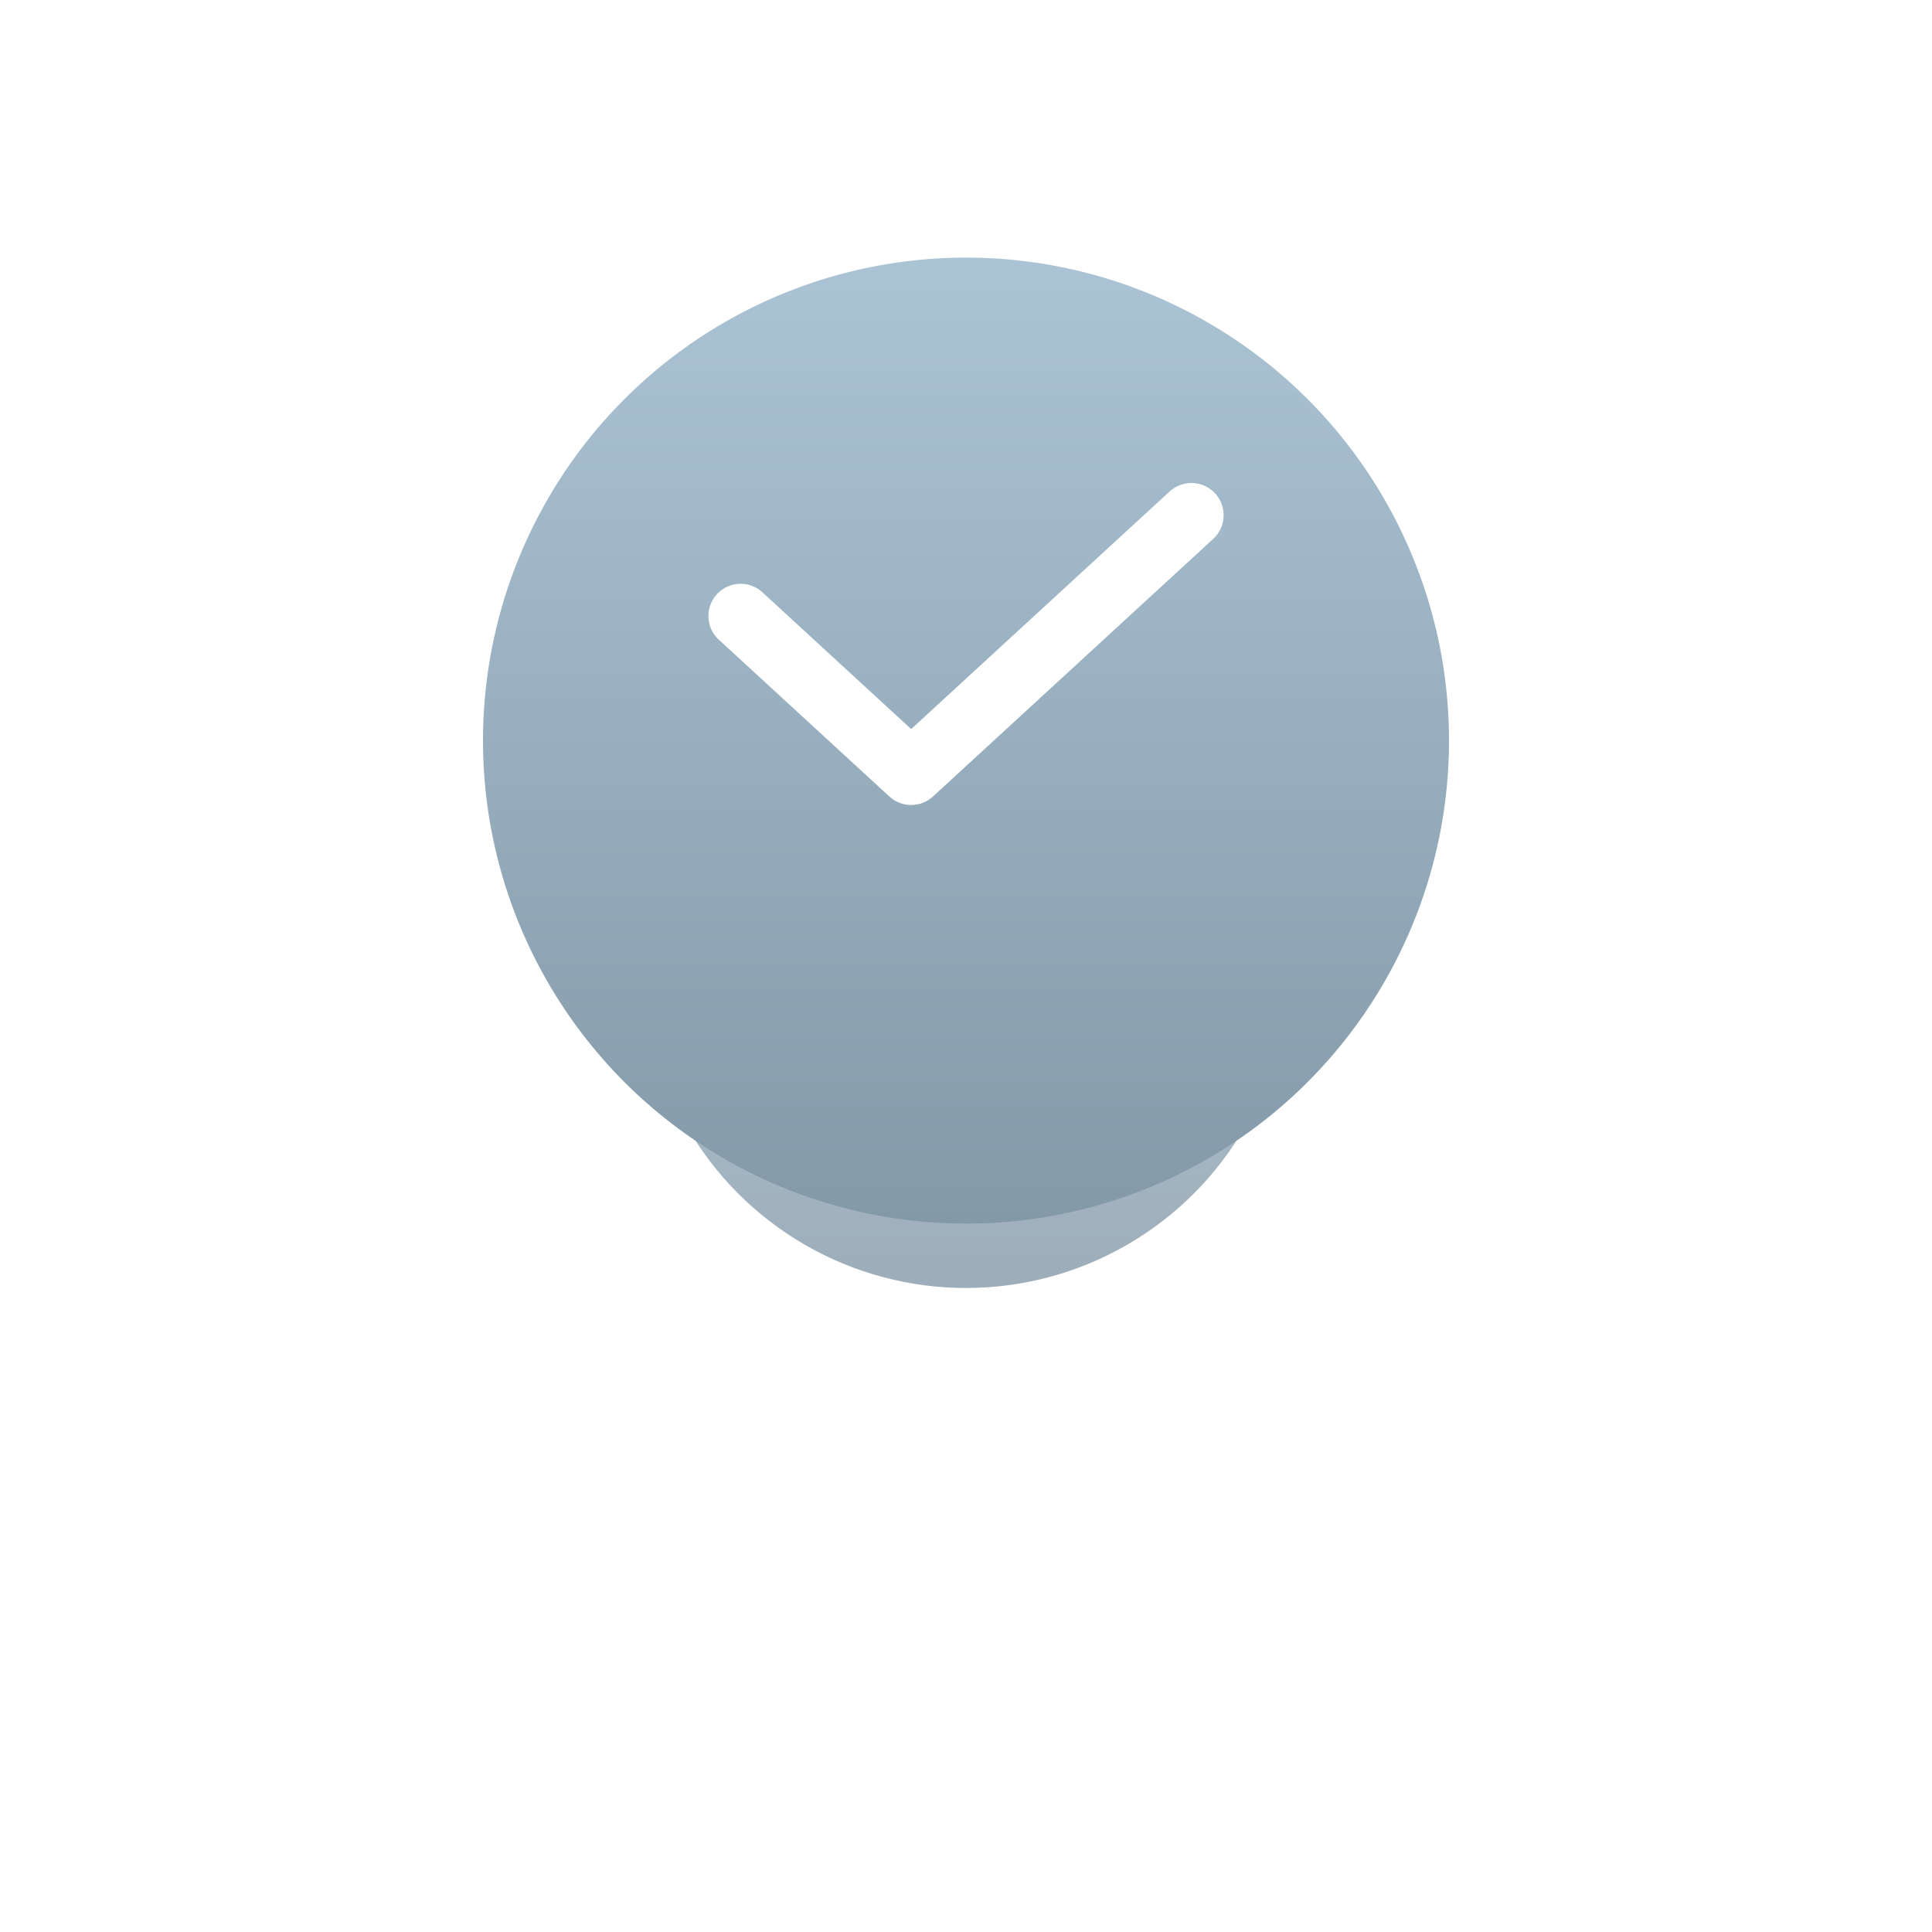 <?xml version="1.0" encoding="UTF-8"?> <svg xmlns="http://www.w3.org/2000/svg" width="60" height="60" viewBox="0 0 60 60" fill="none"> <g opacity="0.8" filter="url(#filter0_f)"> <circle cx="30" cy="30" r="10" fill="url(#paint0_linear)"></circle> </g> <g filter="url(#filter1_i)"> <circle cx="30" cy="19" r="15" fill="url(#paint1_linear)"></circle> </g> <path d="M23 19.13L28.297 24L37 16" stroke="white" stroke-width="2" stroke-linecap="round" stroke-linejoin="round"></path> <defs> <filter id="filter0_f" x="0" y="0" width="60" height="60" filterUnits="userSpaceOnUse" color-interpolation-filters="sRGB"> <feFlood flood-opacity="0" result="BackgroundImageFix"></feFlood> <feBlend mode="normal" in="SourceGraphic" in2="BackgroundImageFix" result="shape"></feBlend> <feGaussianBlur stdDeviation="10" result="effect1_foregroundBlur"></feGaussianBlur> </filter> <filter id="filter1_i" x="15" y="4" width="30" height="34" filterUnits="userSpaceOnUse" color-interpolation-filters="sRGB"> <feFlood flood-opacity="0" result="BackgroundImageFix"></feFlood> <feBlend mode="normal" in="SourceGraphic" in2="BackgroundImageFix" result="shape"></feBlend> <feColorMatrix in="SourceAlpha" type="matrix" values="0 0 0 0 0 0 0 0 0 0 0 0 0 0 0 0 0 0 127 0" result="hardAlpha"></feColorMatrix> <feOffset dy="4"></feOffset> <feGaussianBlur stdDeviation="5"></feGaussianBlur> <feComposite in2="hardAlpha" operator="arithmetic" k2="-1" k3="1"></feComposite> <feColorMatrix type="matrix" values="0 0 0 0 0.827 0 0 0 0 0.904 0 0 0 0 0.954 0 0 0 0.8 0"></feColorMatrix> <feBlend mode="normal" in2="shape" result="effect1_innerShadow"></feBlend> </filter> <linearGradient id="paint0_linear" x1="30" y1="19.5" x2="30" y2="40" gradientUnits="userSpaceOnUse"> <stop stop-color="#ACC5D6"></stop> <stop offset="1" stop-color="#8499A8"></stop> </linearGradient> <linearGradient id="paint1_linear" x1="30" y1="3.25" x2="30" y2="34" gradientUnits="userSpaceOnUse"> <stop stop-color="#ACC5D6"></stop> <stop offset="1" stop-color="#8499A8"></stop> </linearGradient> </defs> </svg> 